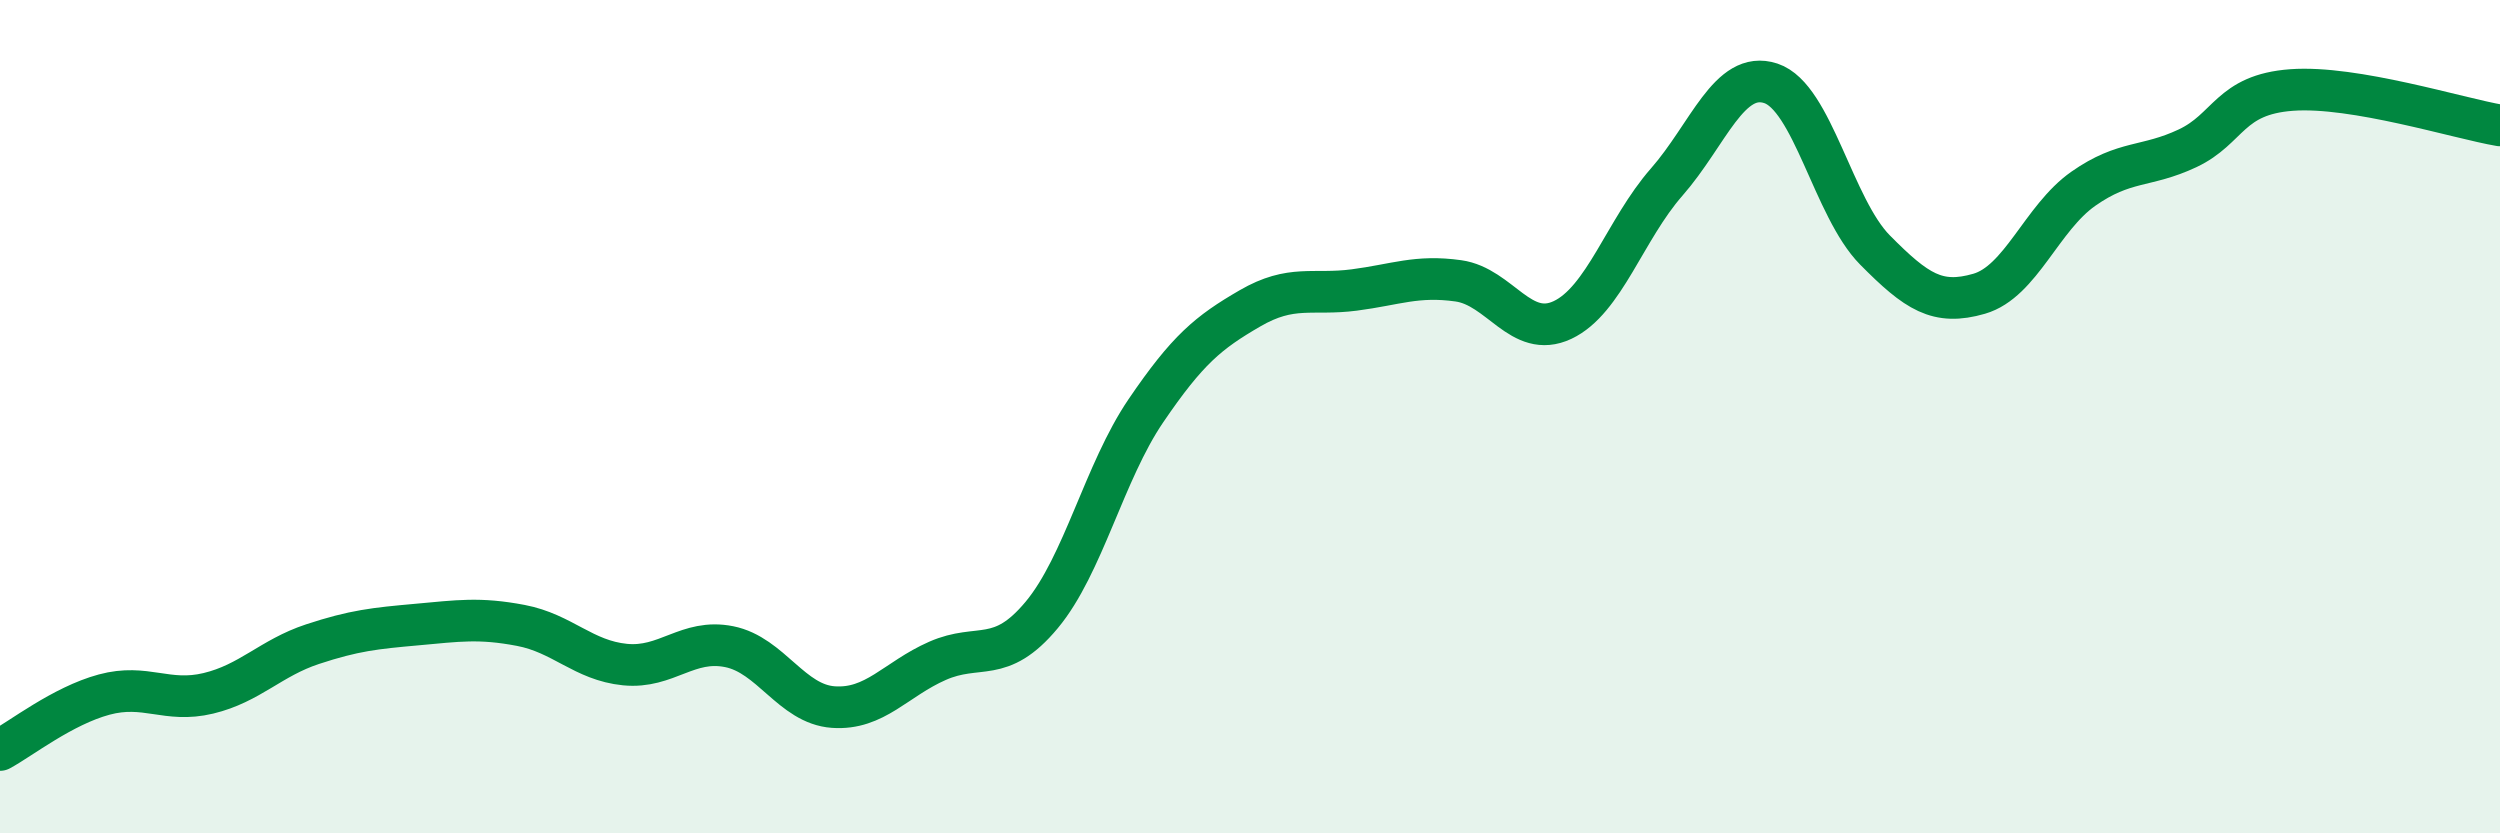 
    <svg width="60" height="20" viewBox="0 0 60 20" xmlns="http://www.w3.org/2000/svg">
      <path
        d="M 0,18 C 0.5,17.73 1.5,16.94 2.5,16.67 C 3.5,16.4 4,16.88 5,16.64 C 6,16.4 6.5,15.79 7.5,15.46 C 8.5,15.13 9,15.08 10,14.99 C 11,14.9 11.5,14.82 12.5,15.01 C 13.5,15.2 14,15.85 15,15.95 C 16,16.05 16.5,15.32 17.5,15.52 C 18.5,15.72 19,16.9 20,16.97 C 21,17.04 21.5,16.3 22.5,15.86 C 23.5,15.42 24,15.96 25,14.76 C 26,13.56 26.5,11.33 27.5,9.86 C 28.5,8.39 29,7.98 30,7.4 C 31,6.82 31.5,7.09 32.5,6.96 C 33.5,6.83 34,6.6 35,6.74 C 36,6.88 36.5,8.15 37.5,7.68 C 38.5,7.21 39,5.51 40,4.37 C 41,3.23 41.5,1.67 42.5,2 C 43.5,2.33 44,4.99 45,6 C 46,7.01 46.5,7.34 47.5,7.05 C 48.5,6.76 49,5.23 50,4.53 C 51,3.83 51.5,4.03 52.5,3.56 C 53.5,3.09 53.5,2.27 55,2.16 C 56.5,2.05 59,2.84 60,3.01L60 20L0 20Z"
        fill="#008740"
        opacity="0.1"
        stroke-linecap="round"
        stroke-linejoin="round"
      />
      <path
        d="M 0,18 C 0.5,17.73 1.5,16.94 2.5,16.67 C 3.5,16.4 4,16.88 5,16.64 C 6,16.4 6.5,15.79 7.5,15.46 C 8.5,15.13 9,15.08 10,14.99 C 11,14.9 11.5,14.82 12.5,15.01 C 13.5,15.2 14,15.85 15,15.95 C 16,16.05 16.5,15.32 17.5,15.52 C 18.5,15.72 19,16.9 20,16.97 C 21,17.04 21.5,16.3 22.5,15.86 C 23.5,15.42 24,15.96 25,14.76 C 26,13.56 26.5,11.33 27.5,9.86 C 28.5,8.39 29,7.98 30,7.4 C 31,6.82 31.5,7.09 32.5,6.96 C 33.5,6.83 34,6.6 35,6.74 C 36,6.88 36.5,8.15 37.5,7.68 C 38.5,7.21 39,5.51 40,4.37 C 41,3.23 41.5,1.67 42.5,2 C 43.5,2.33 44,4.99 45,6 C 46,7.01 46.5,7.34 47.5,7.05 C 48.5,6.76 49,5.23 50,4.53 C 51,3.83 51.5,4.03 52.5,3.56 C 53.5,3.09 53.5,2.27 55,2.16 C 56.5,2.05 59,2.84 60,3.01"
        stroke="#008740"
        stroke-width="1"
        fill="none"
        stroke-linecap="round"
        stroke-linejoin="round"
      />
    </svg>
  